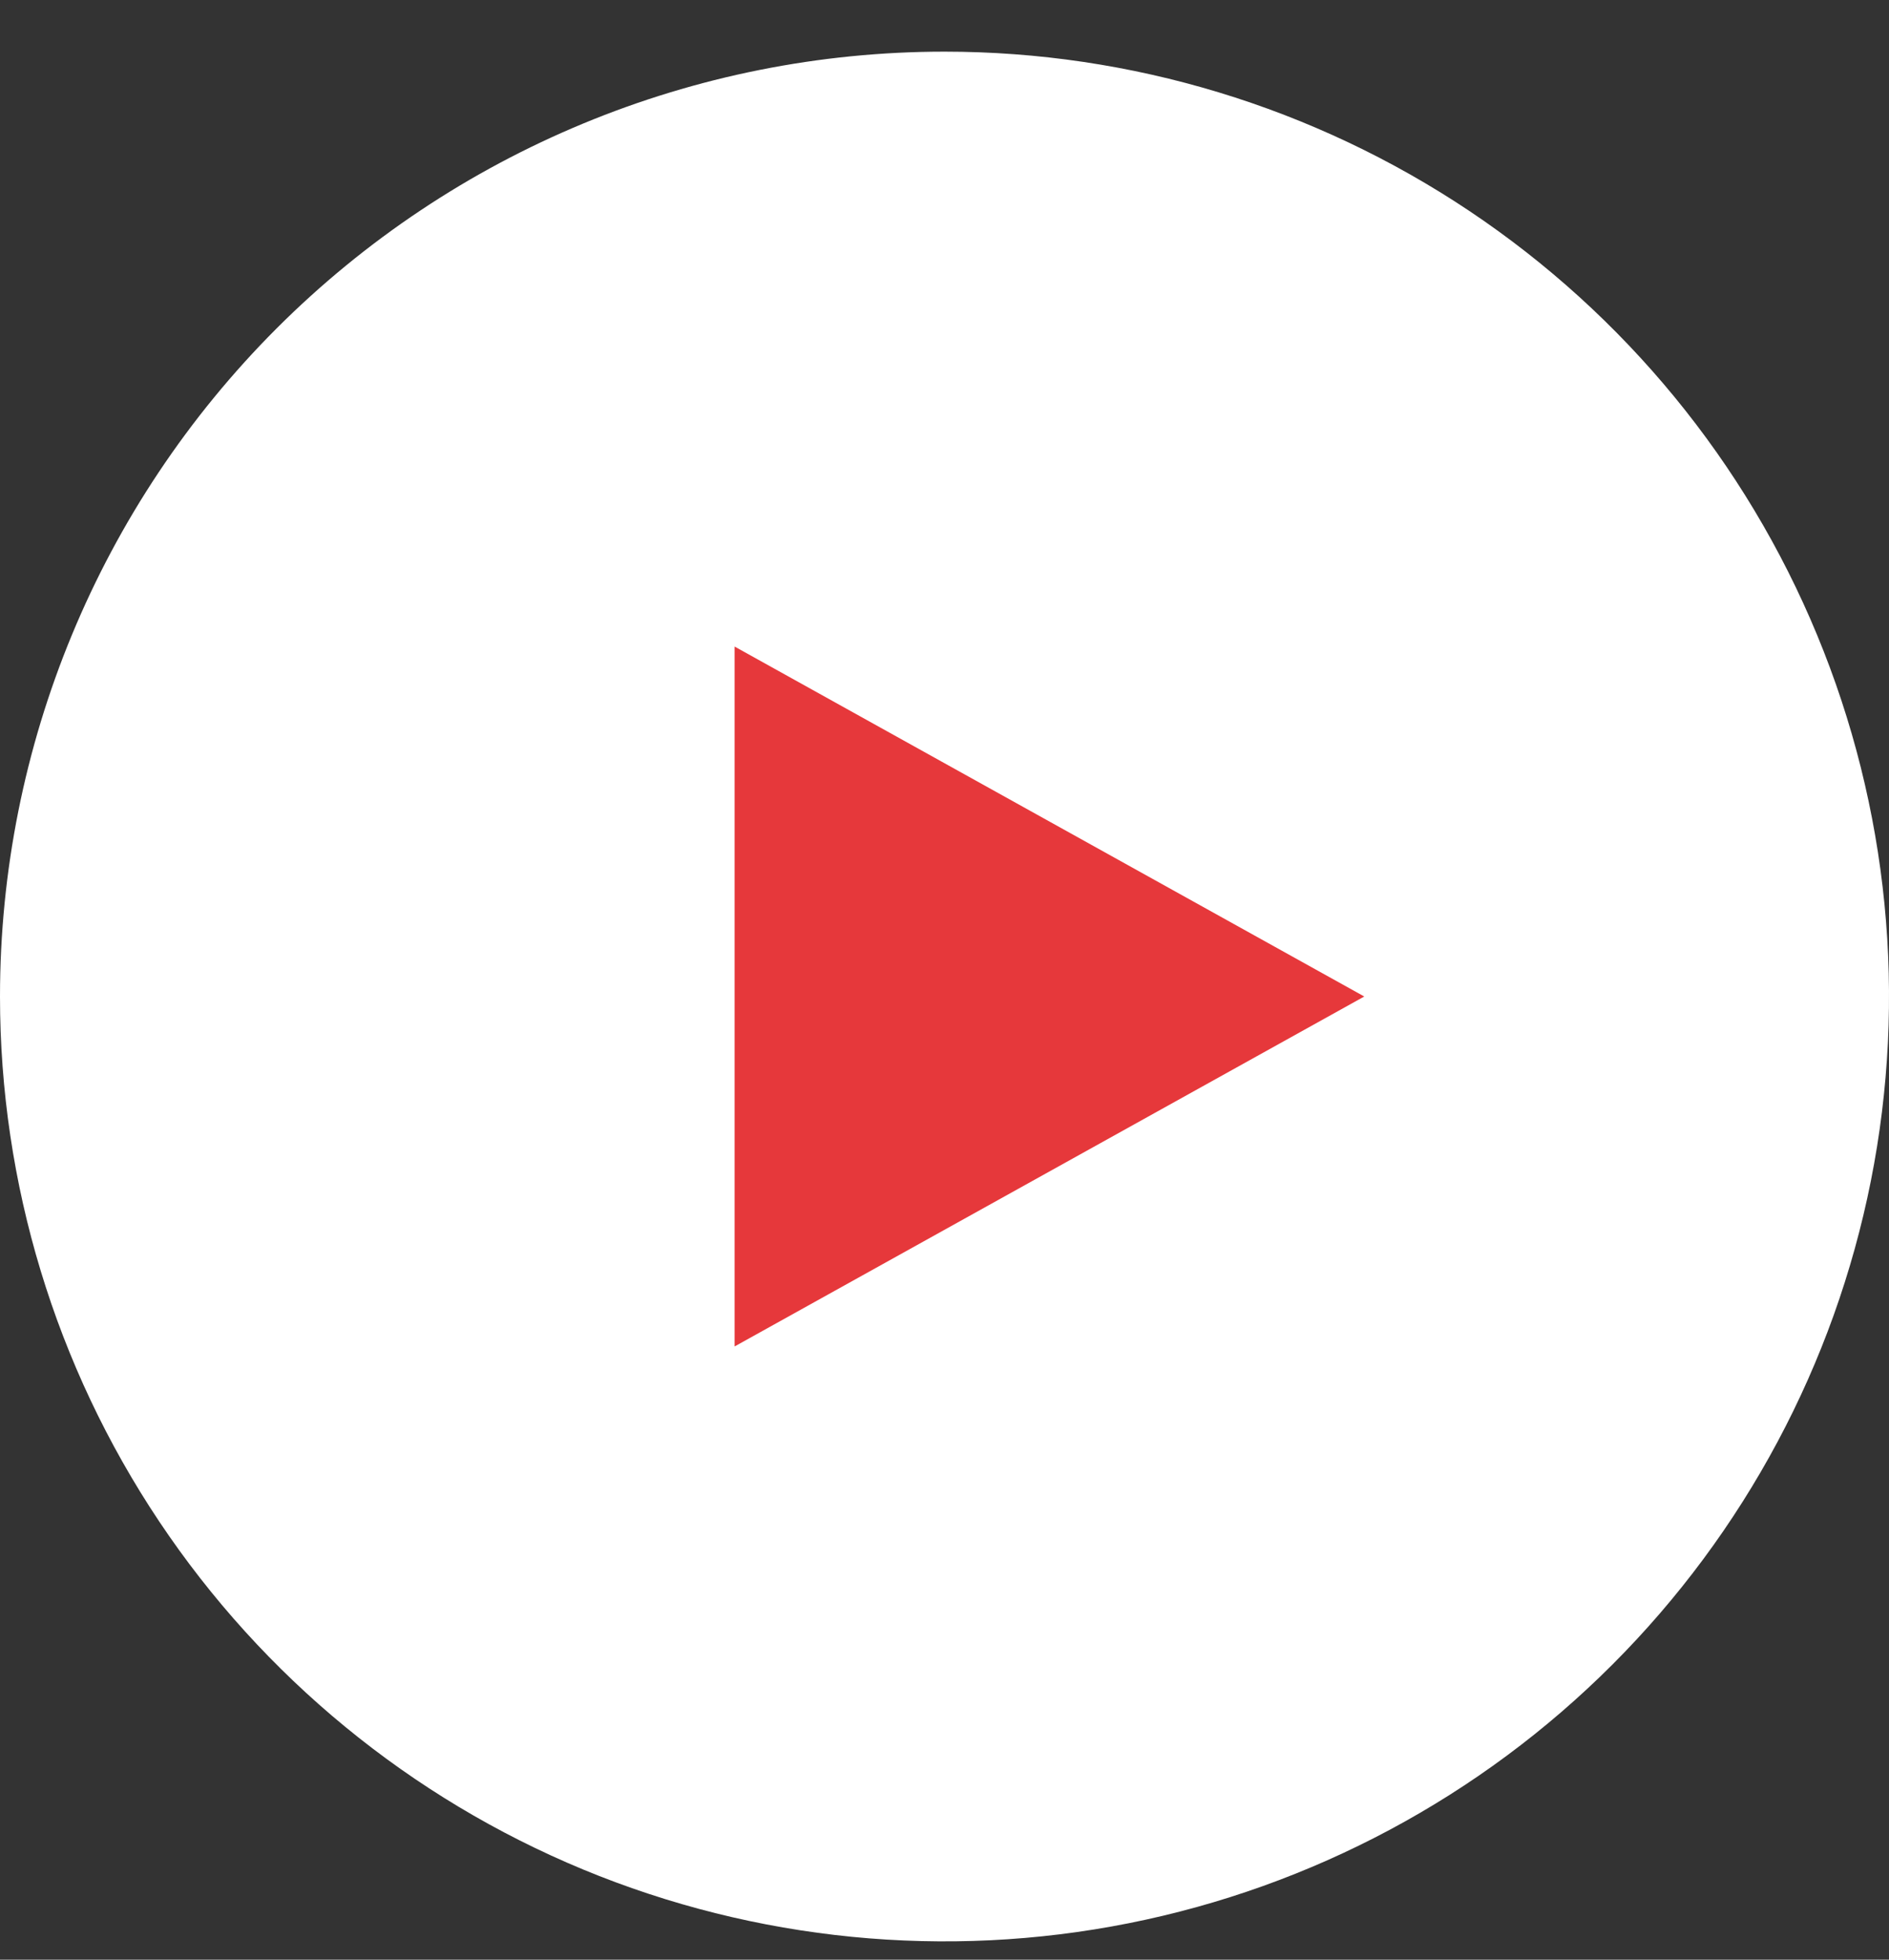<svg width="27" height="28" viewBox="0 0 27 28" fill="none" xmlns="http://www.w3.org/2000/svg">
<rect x="0" y="0" width="27" height="28" fill="#333333" stroke="none"/>
<path d="M13.5 0.738C16.17 0.738 18.78 1.53 21 3.013C23.22 4.497 24.951 6.605 25.972 9.072C26.994 11.539 27.262 14.253 26.741 16.872C26.22 19.491 24.934 21.896 23.046 23.784C21.158 25.672 18.753 26.958 16.134 27.479C13.515 28 10.801 27.732 8.334 26.711C5.867 25.689 3.759 23.959 2.275 21.738C0.792 19.518 0 16.908 0 14.238C0 10.658 1.422 7.224 3.954 4.692C6.486 2.161 9.92 0.738 13.5 0.738Z" fill="white"/>
<path d="M19.5 14.238L10.5 19.238V9.238L19.5 14.238Z" fill="#E6383B"/>
</svg>
